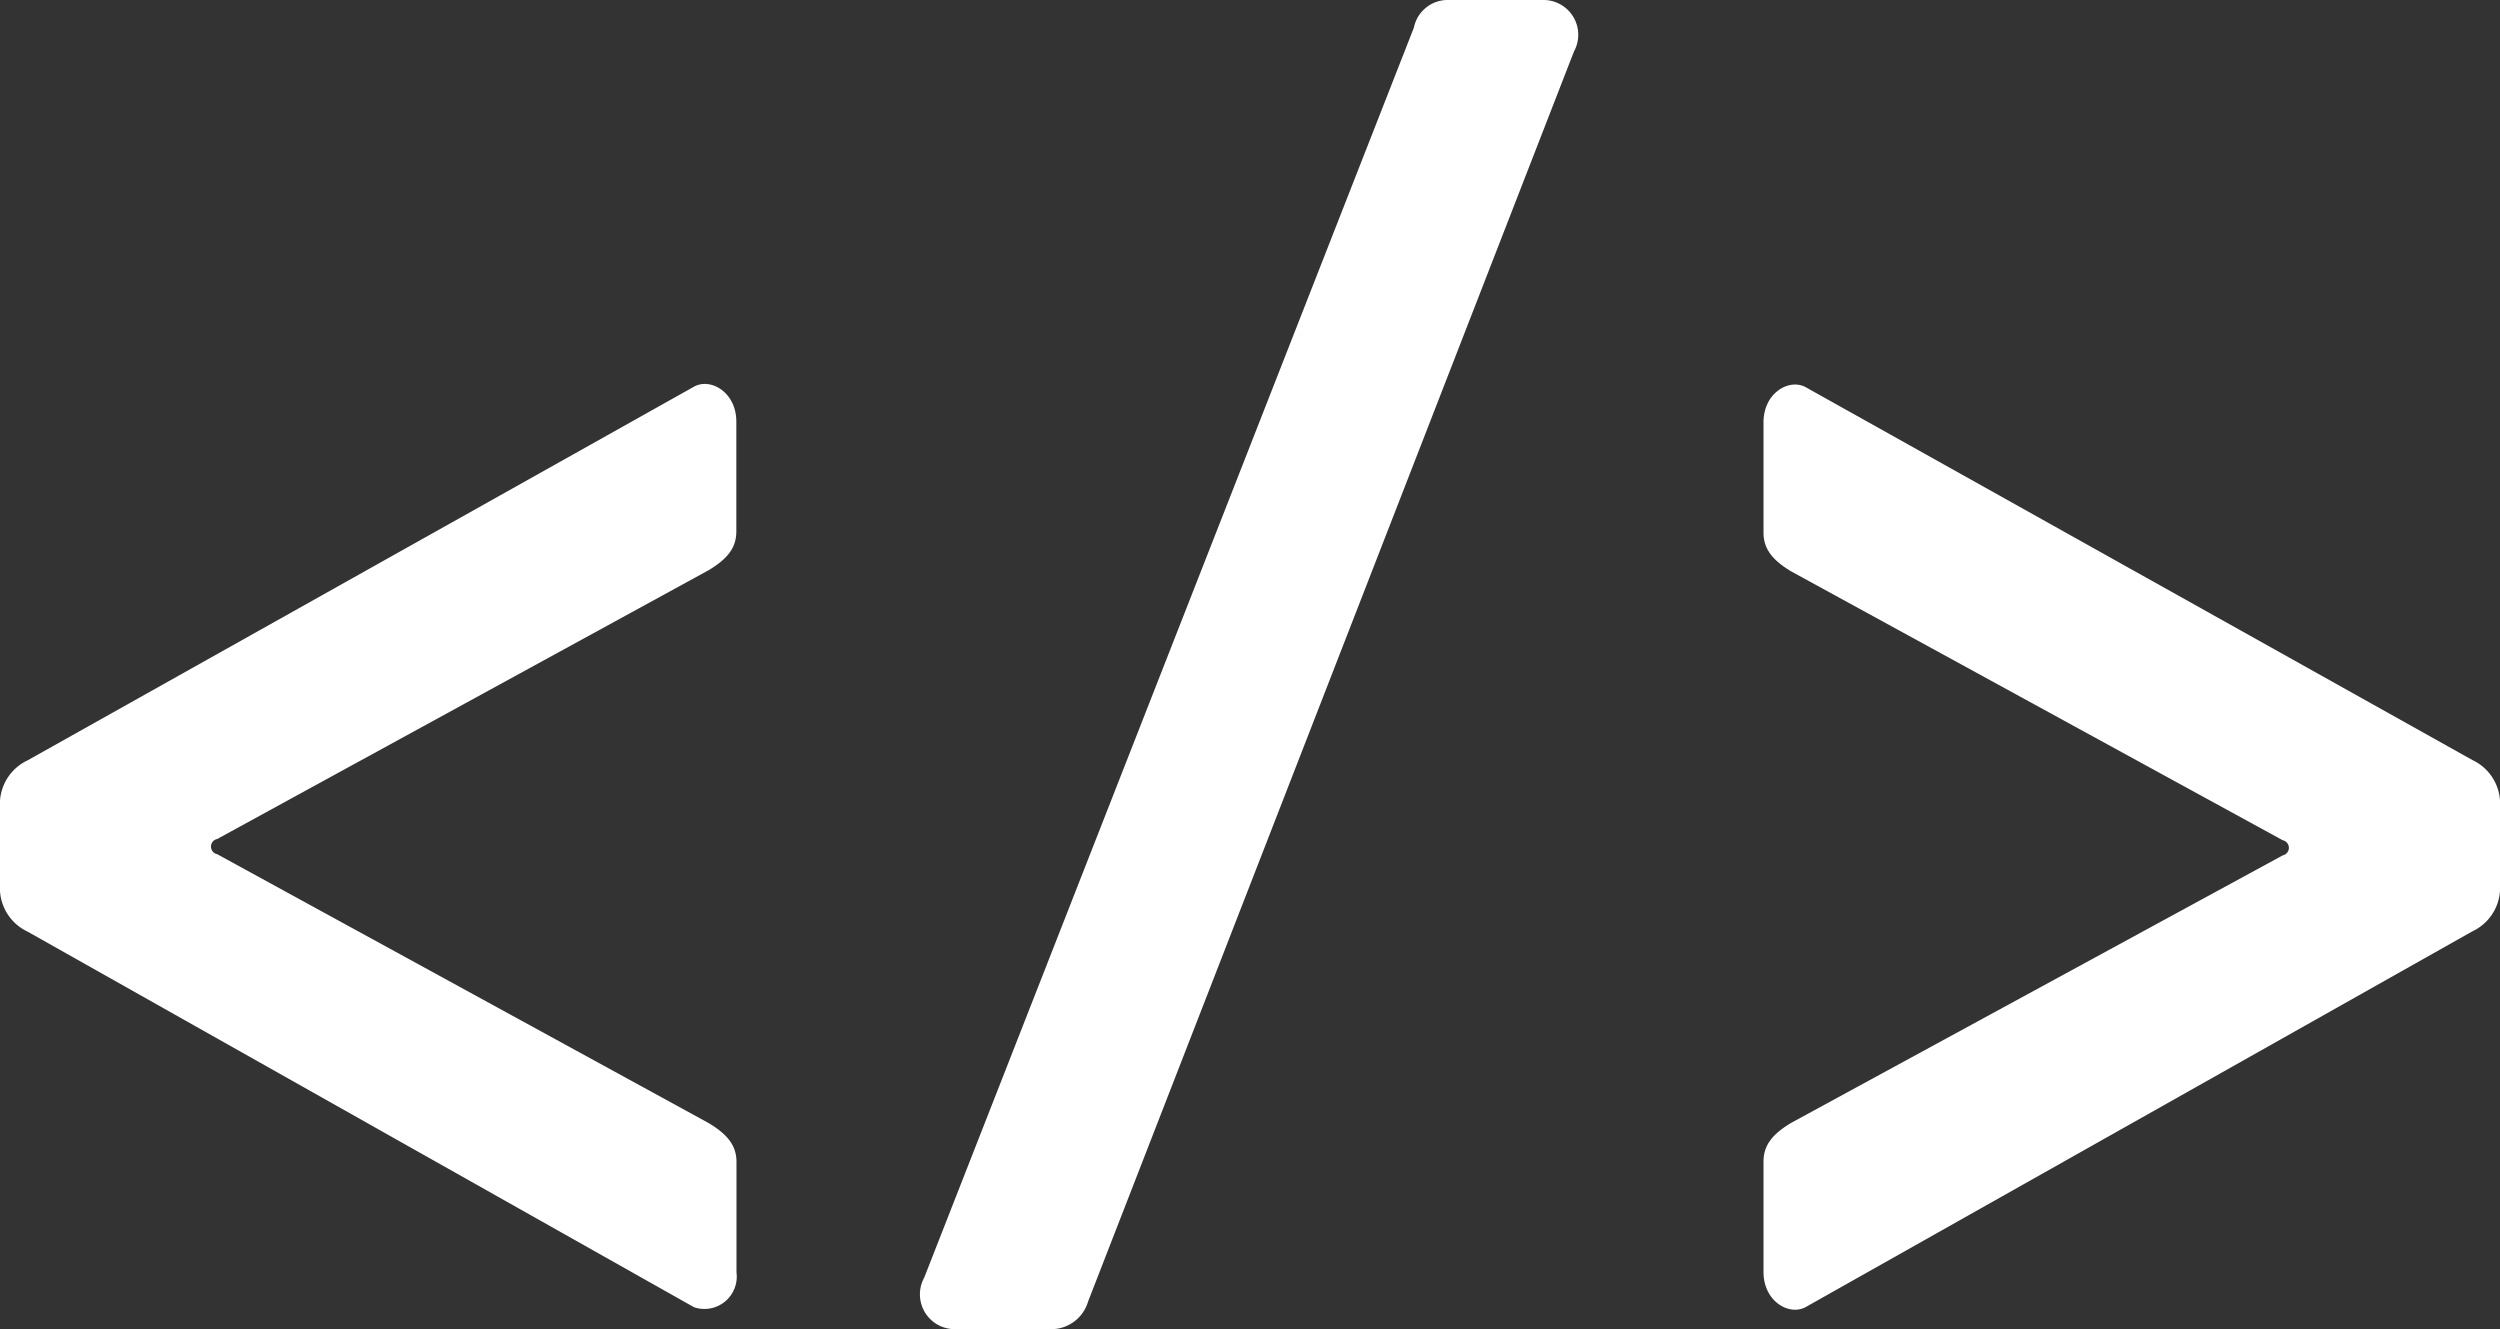 <svg xmlns="http://www.w3.org/2000/svg" width="16.46" height="8.751" viewBox="0 0 16.46 8.751">
  <rect x="0" y="0" width="16.46" height="8.751" fill="#333333" stroke="none"/>
  <path id="Trazado_68" data-name="Trazado 68" d="M1.88,10.974a.051.051,0,0,1,0-.1l3.236-1.77c.121-.073.182-.145.182-.255V8.126c0-.194-.17-.291-.279-.23L.632,10.356a.317.317,0,0,0-.182.267v.594a.317.317,0,0,0,.182.267l4.388,2.473a.213.213,0,0,0,.279-.23V13c0-.109-.061-.182-.182-.255Zm8.933-5.285a.229.229,0,0,0-.194-.339h-.63a.227.227,0,0,0-.23.182l-3.224,8.23a.229.229,0,0,0,.194.339h.63a.253.253,0,0,0,.255-.182Zm1.43,7.054c-.121.073-.182.145-.182.255v.727c0,.194.17.291.279.23l4.388-2.473a.317.317,0,0,0,.182-.267v-.594a.317.317,0,0,0-.182-.267L12.34,7.9c-.109-.061-.279.036-.279.23v.727c0,.109.061.182.182.255l3.236,1.77a.051.051,0,0,1,0,.1Z" transform="translate(-0.45 -5.35)" fill="#fff"/>
</svg>

